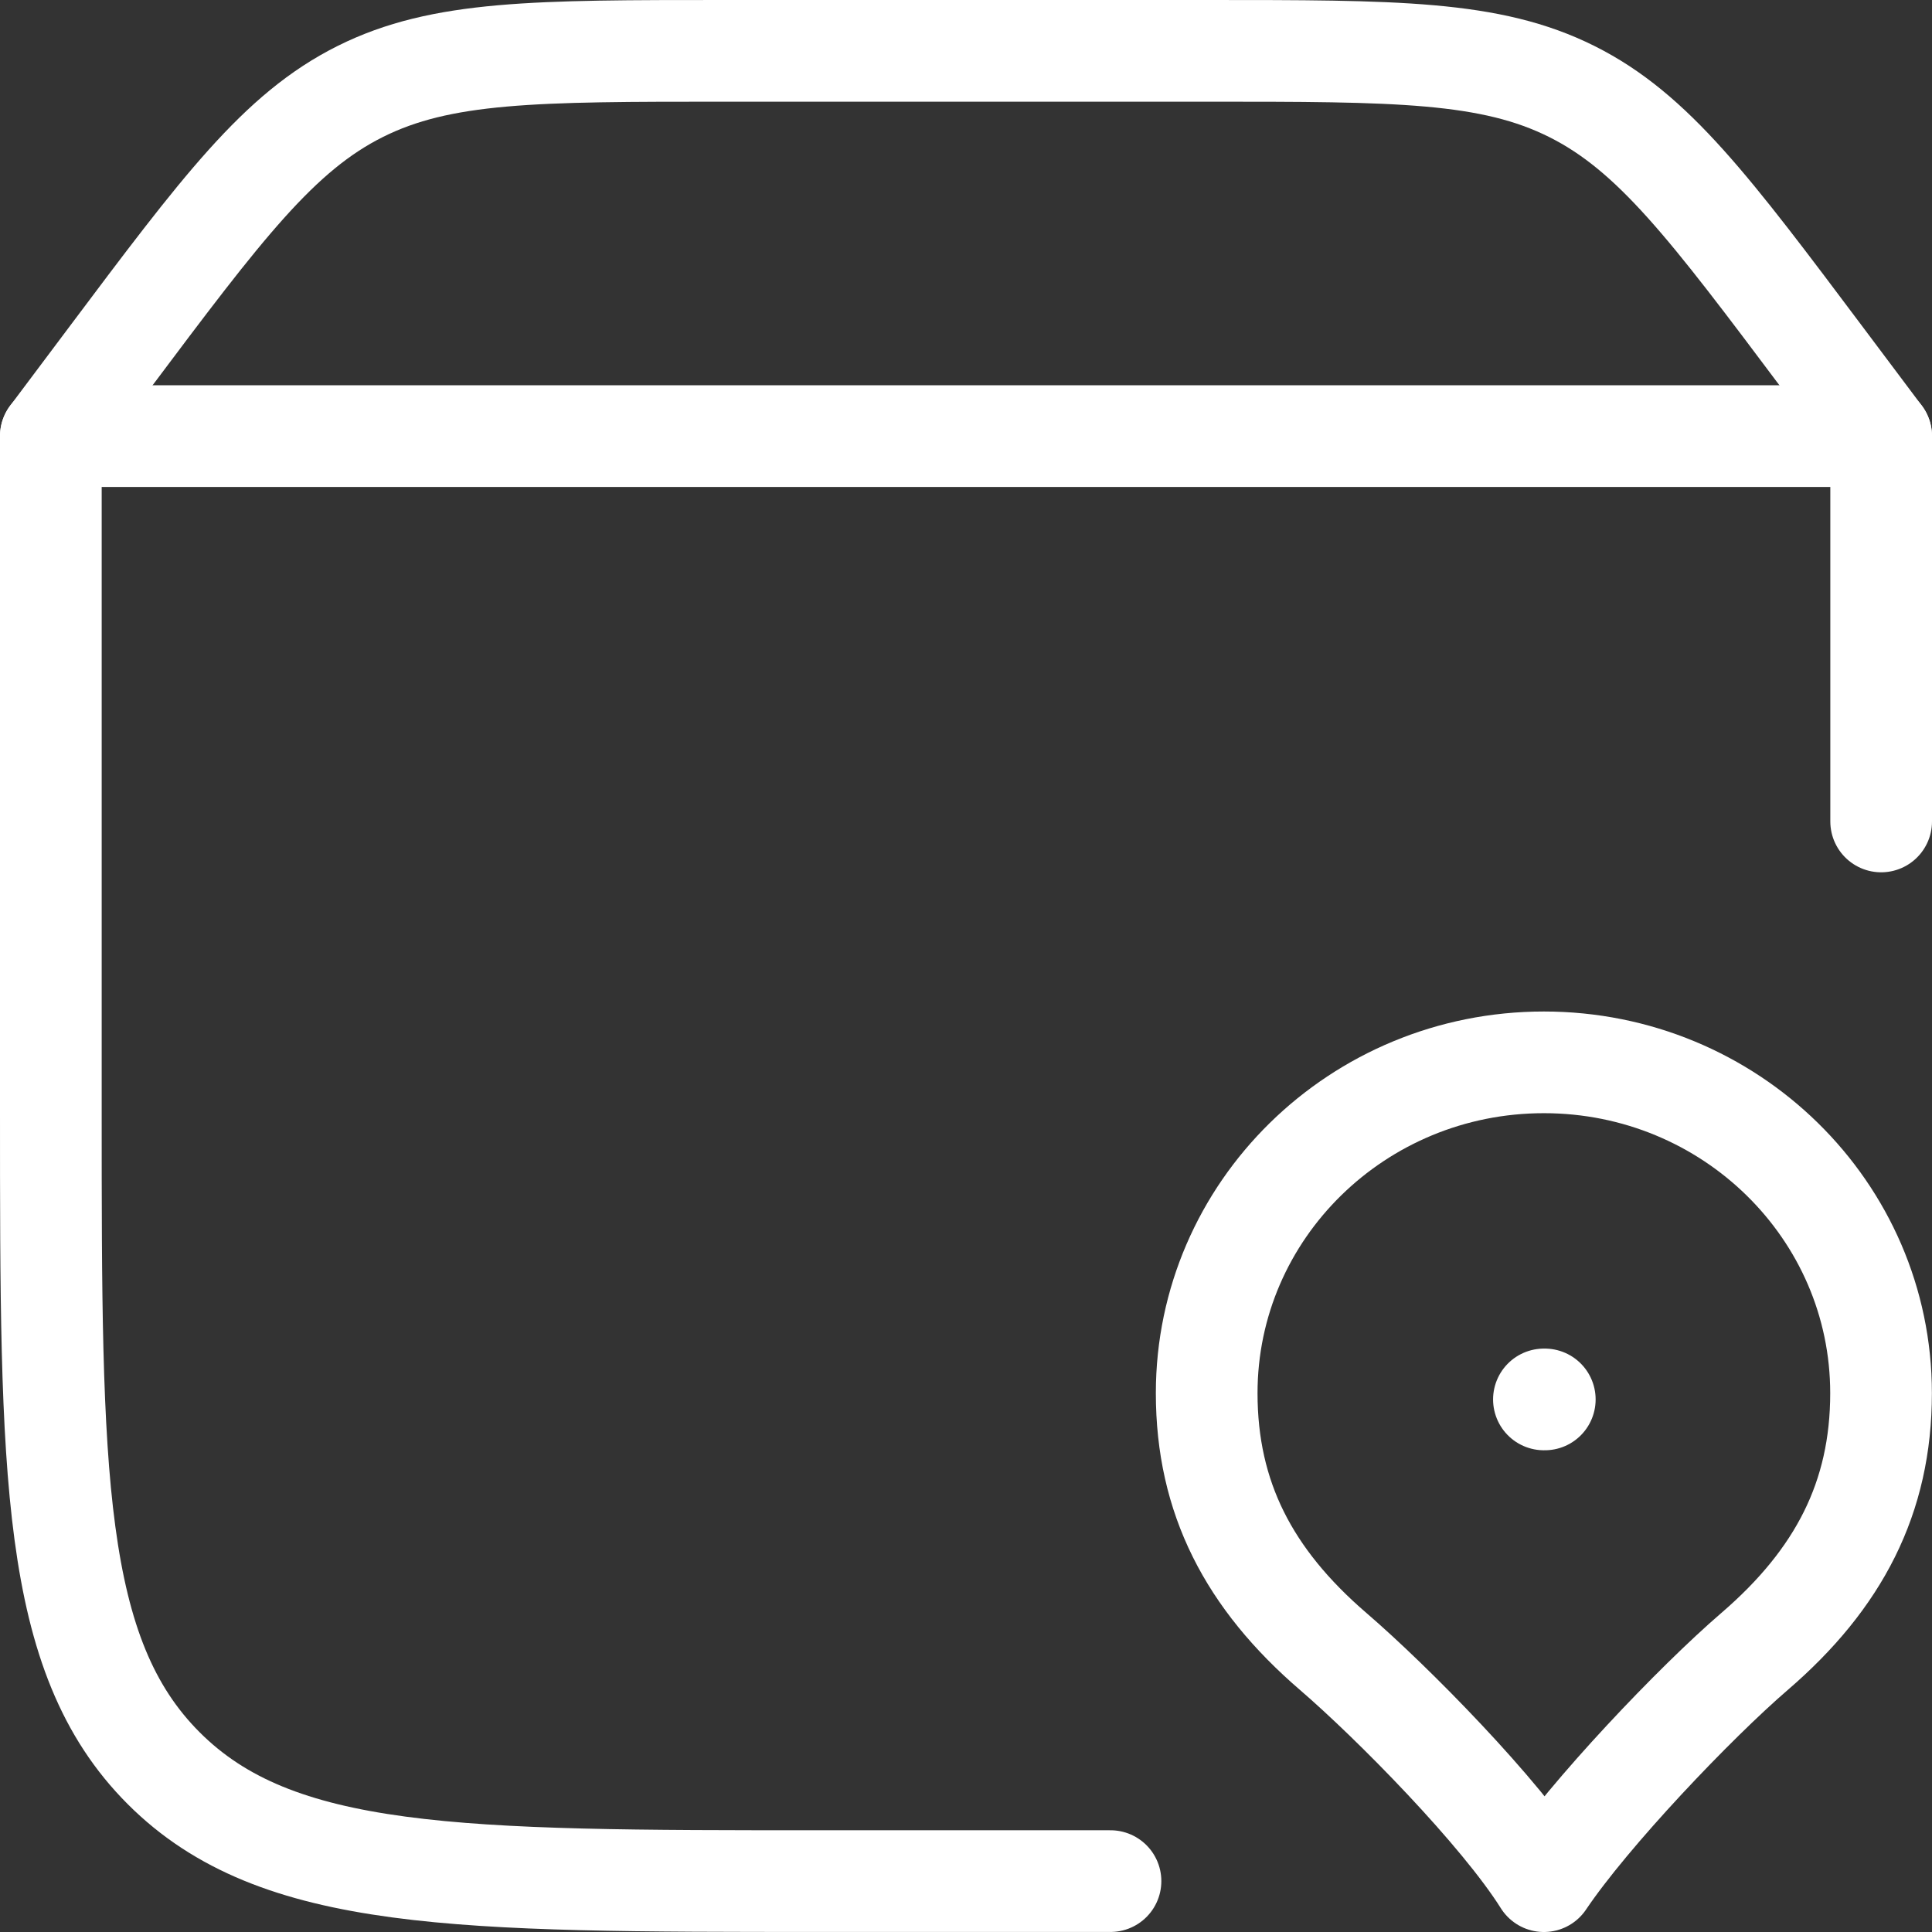 <?xml version="1.0" encoding="UTF-8"?> <svg xmlns="http://www.w3.org/2000/svg" width="38" height="38" viewBox="0 0 38 38" fill="none"><rect x="0" y="0" width="38" height="38" fill="#333333" stroke="none"/><path d="M21.842 36.999H16.158C9.012 36.999 5.44 36.999 3.22 34.779C1 32.56 1 28.987 1 21.841V8.578H37V16.157" stroke="white" stroke-width="2" stroke-linecap="round" stroke-linejoin="round"></path><path d="M1 8.579L2.137 7.063C4.368 4.088 5.484 2.6 7.084 1.8C8.685 1 10.544 1 14.263 1H23.737C27.456 1 29.316 1 30.916 1.8C32.516 2.6 33.632 4.088 35.863 7.063L37 8.579" stroke="white" stroke-width="2" stroke-linecap="round" stroke-linejoin="round"></path><path d="M30.366 20.895C26.703 20.895 23.734 23.808 23.734 27.402C23.734 29.456 24.563 31.054 26.221 32.481C27.39 33.487 29.516 35.645 30.366 37C31.259 35.672 33.342 33.487 34.511 32.481C36.169 31.054 36.998 29.456 36.998 27.402C36.998 23.808 34.029 20.895 30.366 20.895Z" stroke="white" stroke-width="2" stroke-linecap="round" stroke-linejoin="round"></path><path d="M30.367 27.525H30.384" stroke="white" stroke-width="2" stroke-linecap="round" stroke-linejoin="round"></path></svg> 